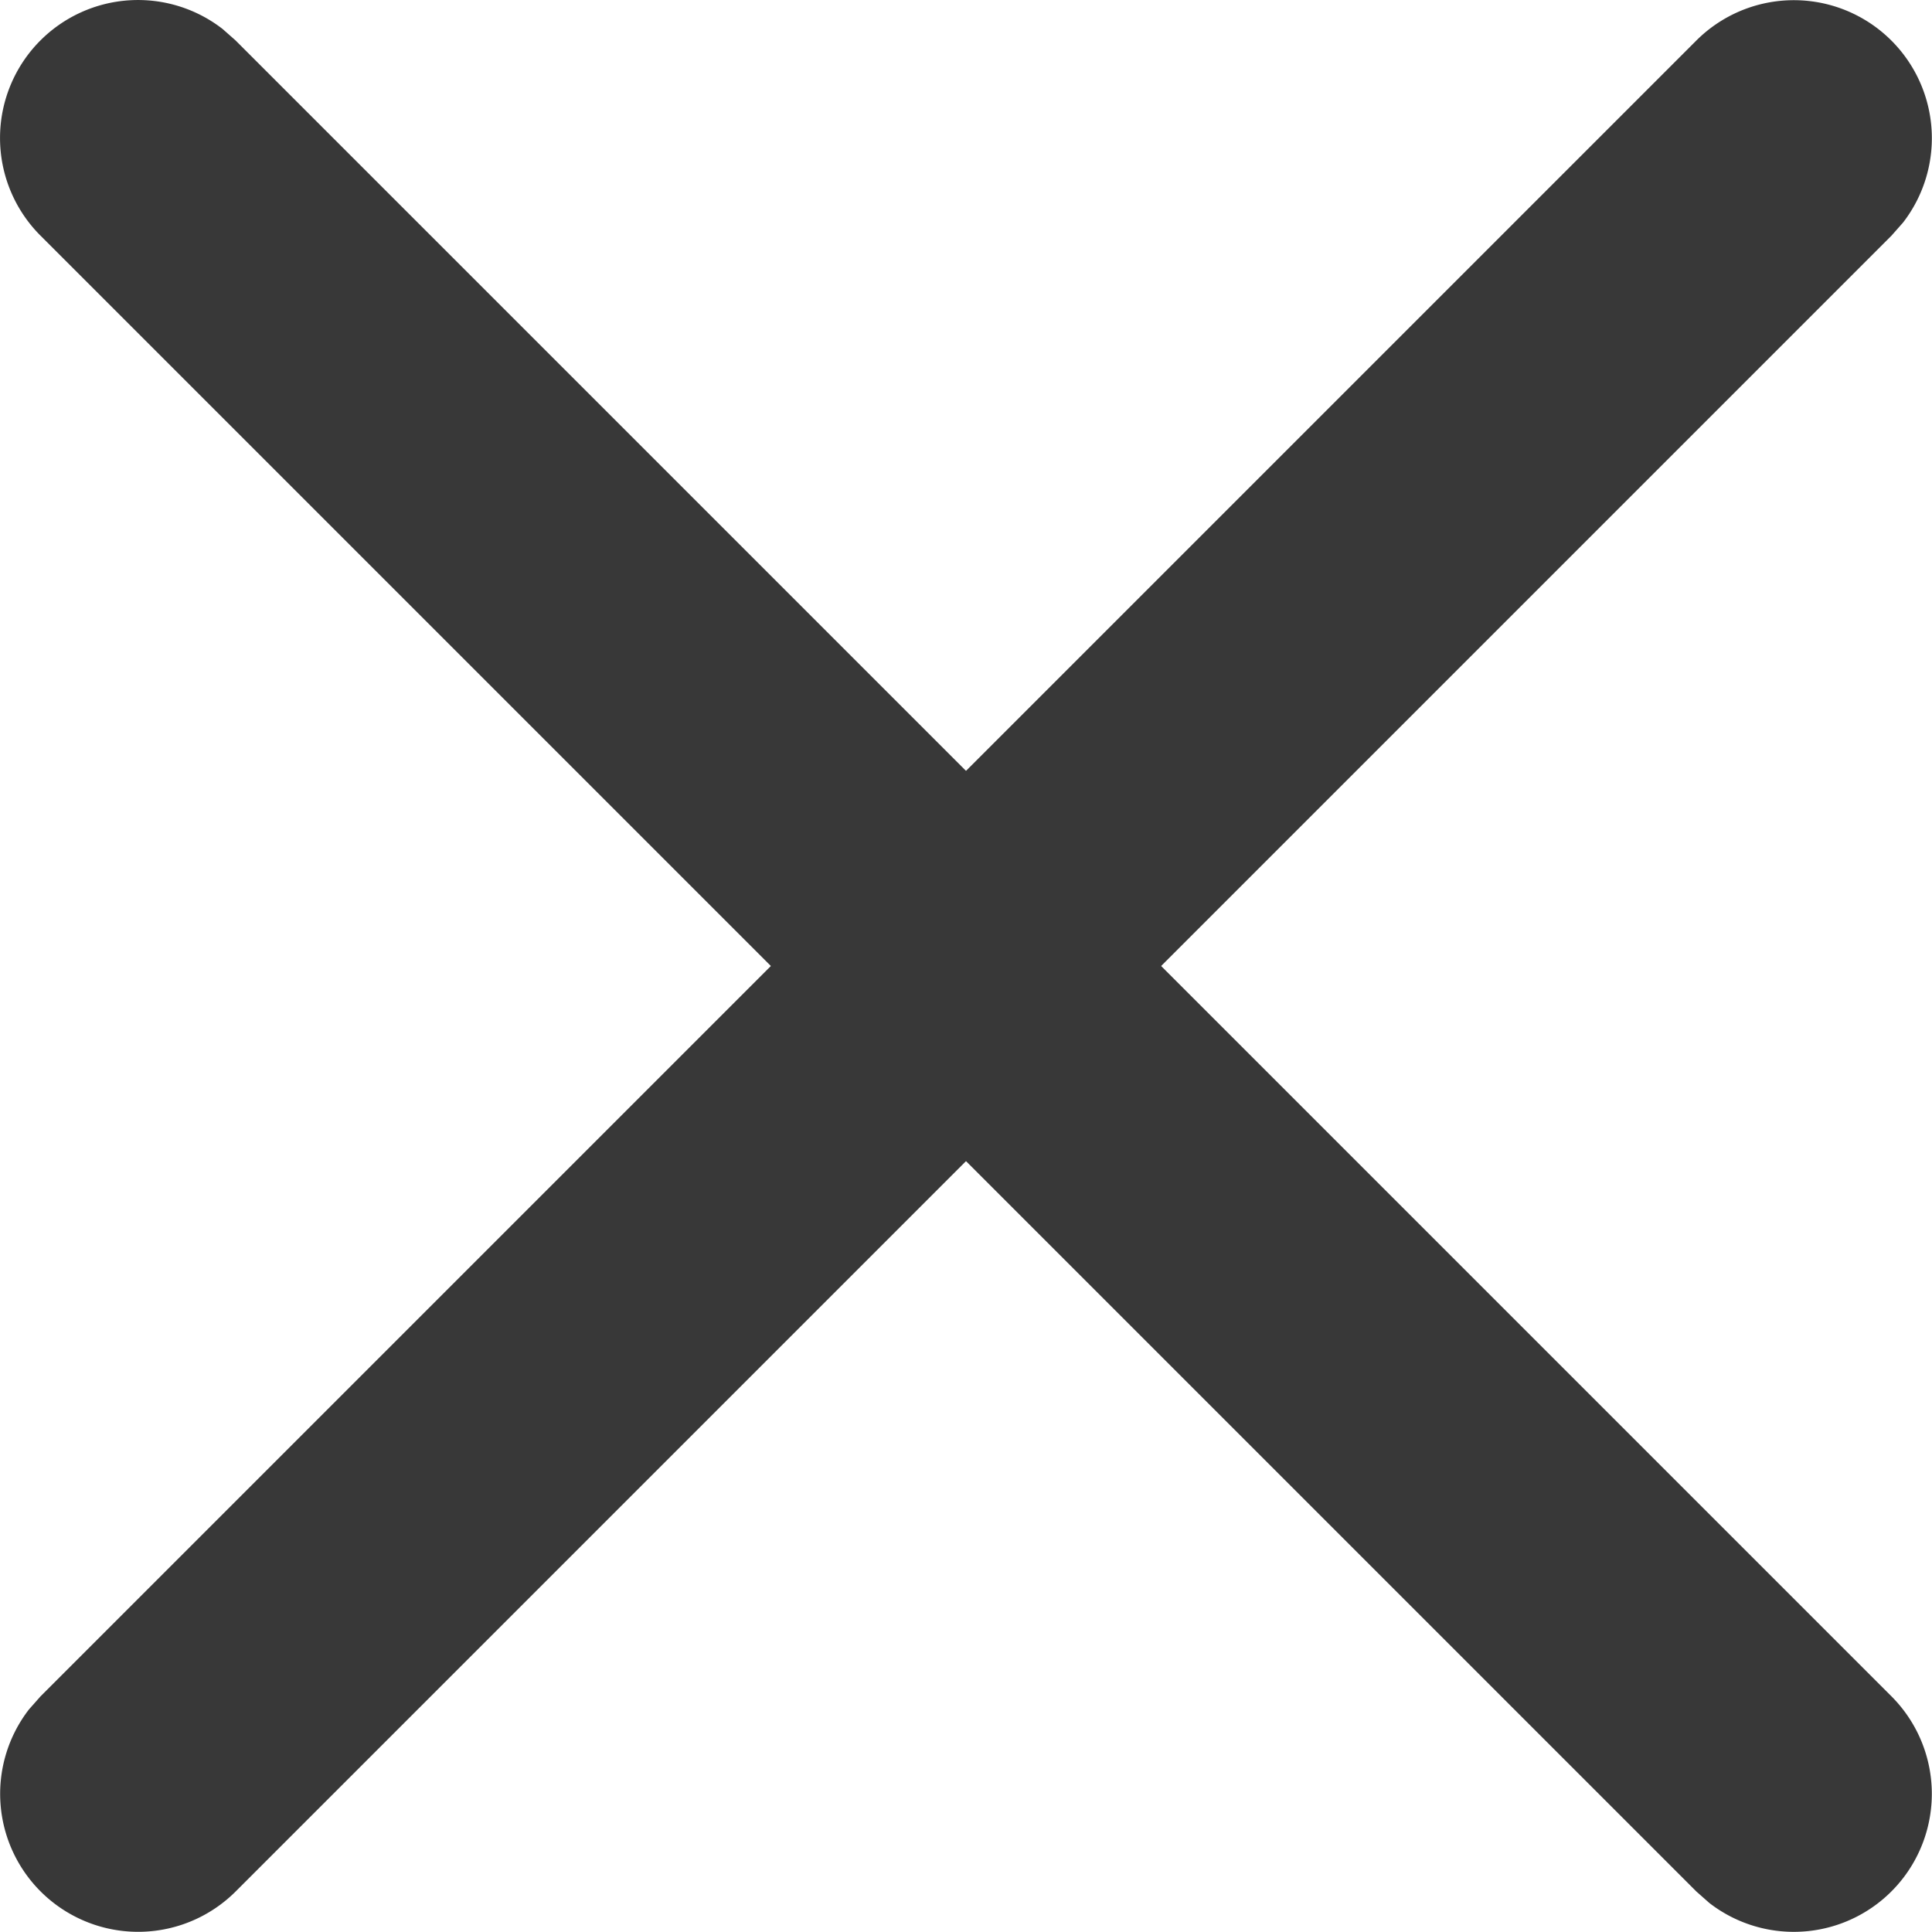 <svg width="14" height="14" xmlns="http://www.w3.org/2000/svg"><g fill="#383838"><path d="M12.293.293a1 1 0 011.497 1.32l-.083.094-12 12a1 1 0 01-1.497-1.32l.083-.094 12-12z"/><path d="M.293.293A1 1 0 011.613.21l.094.083 12 12a1 1 0 01-1.32 1.497l-.094-.083-12-12a1 1 0 010-1.414z"/></g></svg>